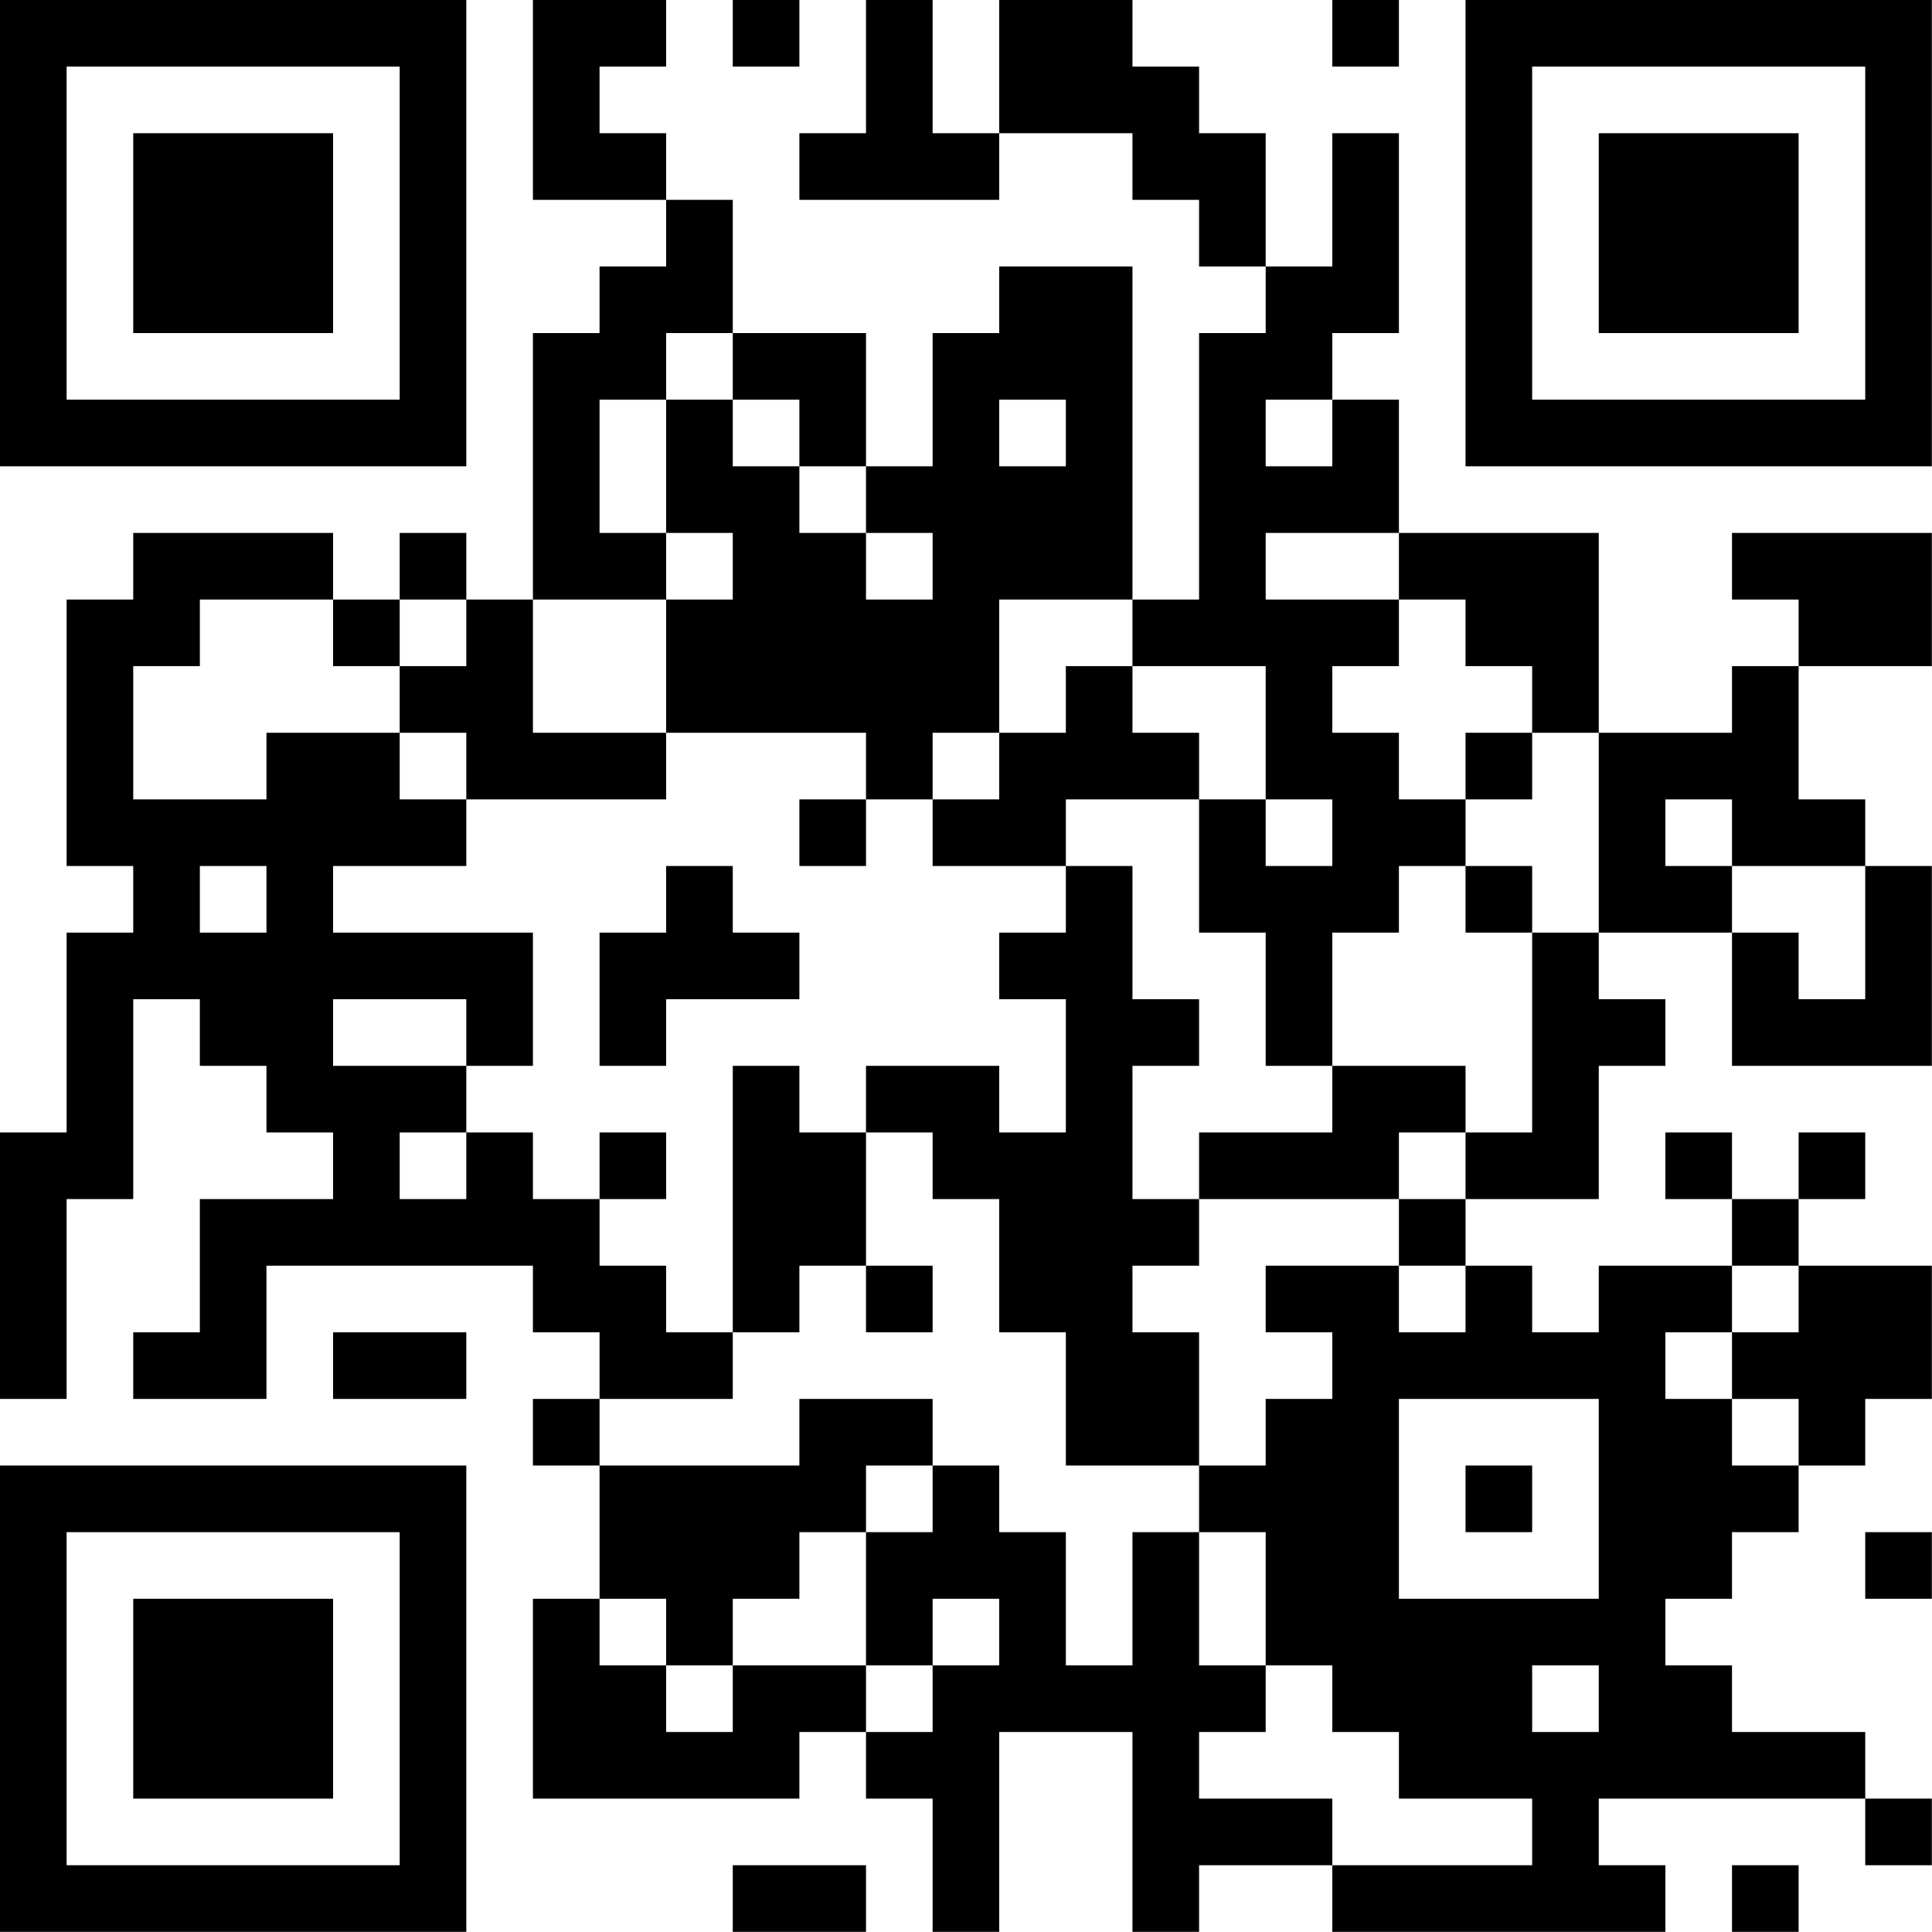 <?xml version="1.0" encoding="UTF-8"?>
<svg xmlns="http://www.w3.org/2000/svg" version="1.1" width="100" height="100" viewBox="0 0 100 100"><rect x="0" y="0" width="100" height="100" fill="#ffffff"/><g transform="scale(3.448)"><g transform="translate(0,0)"><path fill-rule="evenodd" d="M8 0L8 3L10 3L10 4L9 4L9 5L8 5L8 9L7 9L7 8L6 8L6 9L5 9L5 8L2 8L2 9L1 9L1 13L2 13L2 14L1 14L1 17L0 17L0 21L1 21L1 18L2 18L2 15L3 15L3 16L4 16L4 17L5 17L5 18L3 18L3 20L2 20L2 21L4 21L4 19L8 19L8 20L9 20L9 21L8 21L8 22L9 22L9 24L8 24L8 27L12 27L12 26L13 26L13 27L14 27L14 29L15 29L15 26L17 26L17 29L18 29L18 28L20 28L20 29L25 29L25 28L24 28L24 27L28 27L28 28L29 28L29 27L28 27L28 26L26 26L26 25L25 25L25 24L26 24L26 23L27 23L27 22L28 22L28 21L29 21L29 19L27 19L27 18L28 18L28 17L27 17L27 18L26 18L26 17L25 17L25 18L26 18L26 19L24 19L24 20L23 20L23 19L22 19L22 18L24 18L24 16L25 16L25 15L24 15L24 14L26 14L26 16L29 16L29 13L28 13L28 12L27 12L27 10L29 10L29 8L26 8L26 9L27 9L27 10L26 10L26 11L24 11L24 8L21 8L21 6L20 6L20 5L21 5L21 2L20 2L20 4L19 4L19 2L18 2L18 1L17 1L17 0L15 0L15 2L14 2L14 0L13 0L13 2L12 2L12 3L15 3L15 2L17 2L17 3L18 3L18 4L19 4L19 5L18 5L18 9L17 9L17 4L15 4L15 5L14 5L14 7L13 7L13 5L11 5L11 3L10 3L10 2L9 2L9 1L10 1L10 0ZM11 0L11 1L12 1L12 0ZM20 0L20 1L21 1L21 0ZM10 5L10 6L9 6L9 8L10 8L10 9L8 9L8 11L10 11L10 12L7 12L7 11L6 11L6 10L7 10L7 9L6 9L6 10L5 10L5 9L3 9L3 10L2 10L2 12L4 12L4 11L6 11L6 12L7 12L7 13L5 13L5 14L8 14L8 16L7 16L7 15L5 15L5 16L7 16L7 17L6 17L6 18L7 18L7 17L8 17L8 18L9 18L9 19L10 19L10 20L11 20L11 21L9 21L9 22L12 22L12 21L14 21L14 22L13 22L13 23L12 23L12 24L11 24L11 25L10 25L10 24L9 24L9 25L10 25L10 26L11 26L11 25L13 25L13 26L14 26L14 25L15 25L15 24L14 24L14 25L13 25L13 23L14 23L14 22L15 22L15 23L16 23L16 25L17 25L17 23L18 23L18 25L19 25L19 26L18 26L18 27L20 27L20 28L23 28L23 27L21 27L21 26L20 26L20 25L19 25L19 23L18 23L18 22L19 22L19 21L20 21L20 20L19 20L19 19L21 19L21 20L22 20L22 19L21 19L21 18L22 18L22 17L23 17L23 14L24 14L24 11L23 11L23 10L22 10L22 9L21 9L21 8L19 8L19 9L21 9L21 10L20 10L20 11L21 11L21 12L22 12L22 13L21 13L21 14L20 14L20 16L19 16L19 14L18 14L18 12L19 12L19 13L20 13L20 12L19 12L19 10L17 10L17 9L15 9L15 11L14 11L14 12L13 12L13 11L10 11L10 9L11 9L11 8L10 8L10 6L11 6L11 7L12 7L12 8L13 8L13 9L14 9L14 8L13 8L13 7L12 7L12 6L11 6L11 5ZM15 6L15 7L16 7L16 6ZM19 6L19 7L20 7L20 6ZM16 10L16 11L15 11L15 12L14 12L14 13L16 13L16 14L15 14L15 15L16 15L16 17L15 17L15 16L13 16L13 17L12 17L12 16L11 16L11 20L12 20L12 19L13 19L13 20L14 20L14 19L13 19L13 17L14 17L14 18L15 18L15 20L16 20L16 22L18 22L18 20L17 20L17 19L18 19L18 18L21 18L21 17L22 17L22 16L20 16L20 17L18 17L18 18L17 18L17 16L18 16L18 15L17 15L17 13L16 13L16 12L18 12L18 11L17 11L17 10ZM22 11L22 12L23 12L23 11ZM12 12L12 13L13 13L13 12ZM25 12L25 13L26 13L26 14L27 14L27 15L28 15L28 13L26 13L26 12ZM3 13L3 14L4 14L4 13ZM10 13L10 14L9 14L9 16L10 16L10 15L12 15L12 14L11 14L11 13ZM22 13L22 14L23 14L23 13ZM9 17L9 18L10 18L10 17ZM26 19L26 20L25 20L25 21L26 21L26 22L27 22L27 21L26 21L26 20L27 20L27 19ZM5 20L5 21L7 21L7 20ZM21 21L21 24L24 24L24 21ZM22 22L22 23L23 23L23 22ZM28 23L28 24L29 24L29 23ZM23 25L23 26L24 26L24 25ZM11 28L11 29L13 29L13 28ZM26 28L26 29L27 29L27 28ZM0 0L0 7L7 7L7 0ZM1 1L1 6L6 6L6 1ZM2 2L2 5L5 5L5 2ZM22 0L22 7L29 7L29 0ZM23 1L23 6L28 6L28 1ZM24 2L24 5L27 5L27 2ZM0 22L0 29L7 29L7 22ZM1 23L1 28L6 28L6 23ZM2 24L2 27L5 27L5 24Z" fill="#000000"/></g></g></svg>

